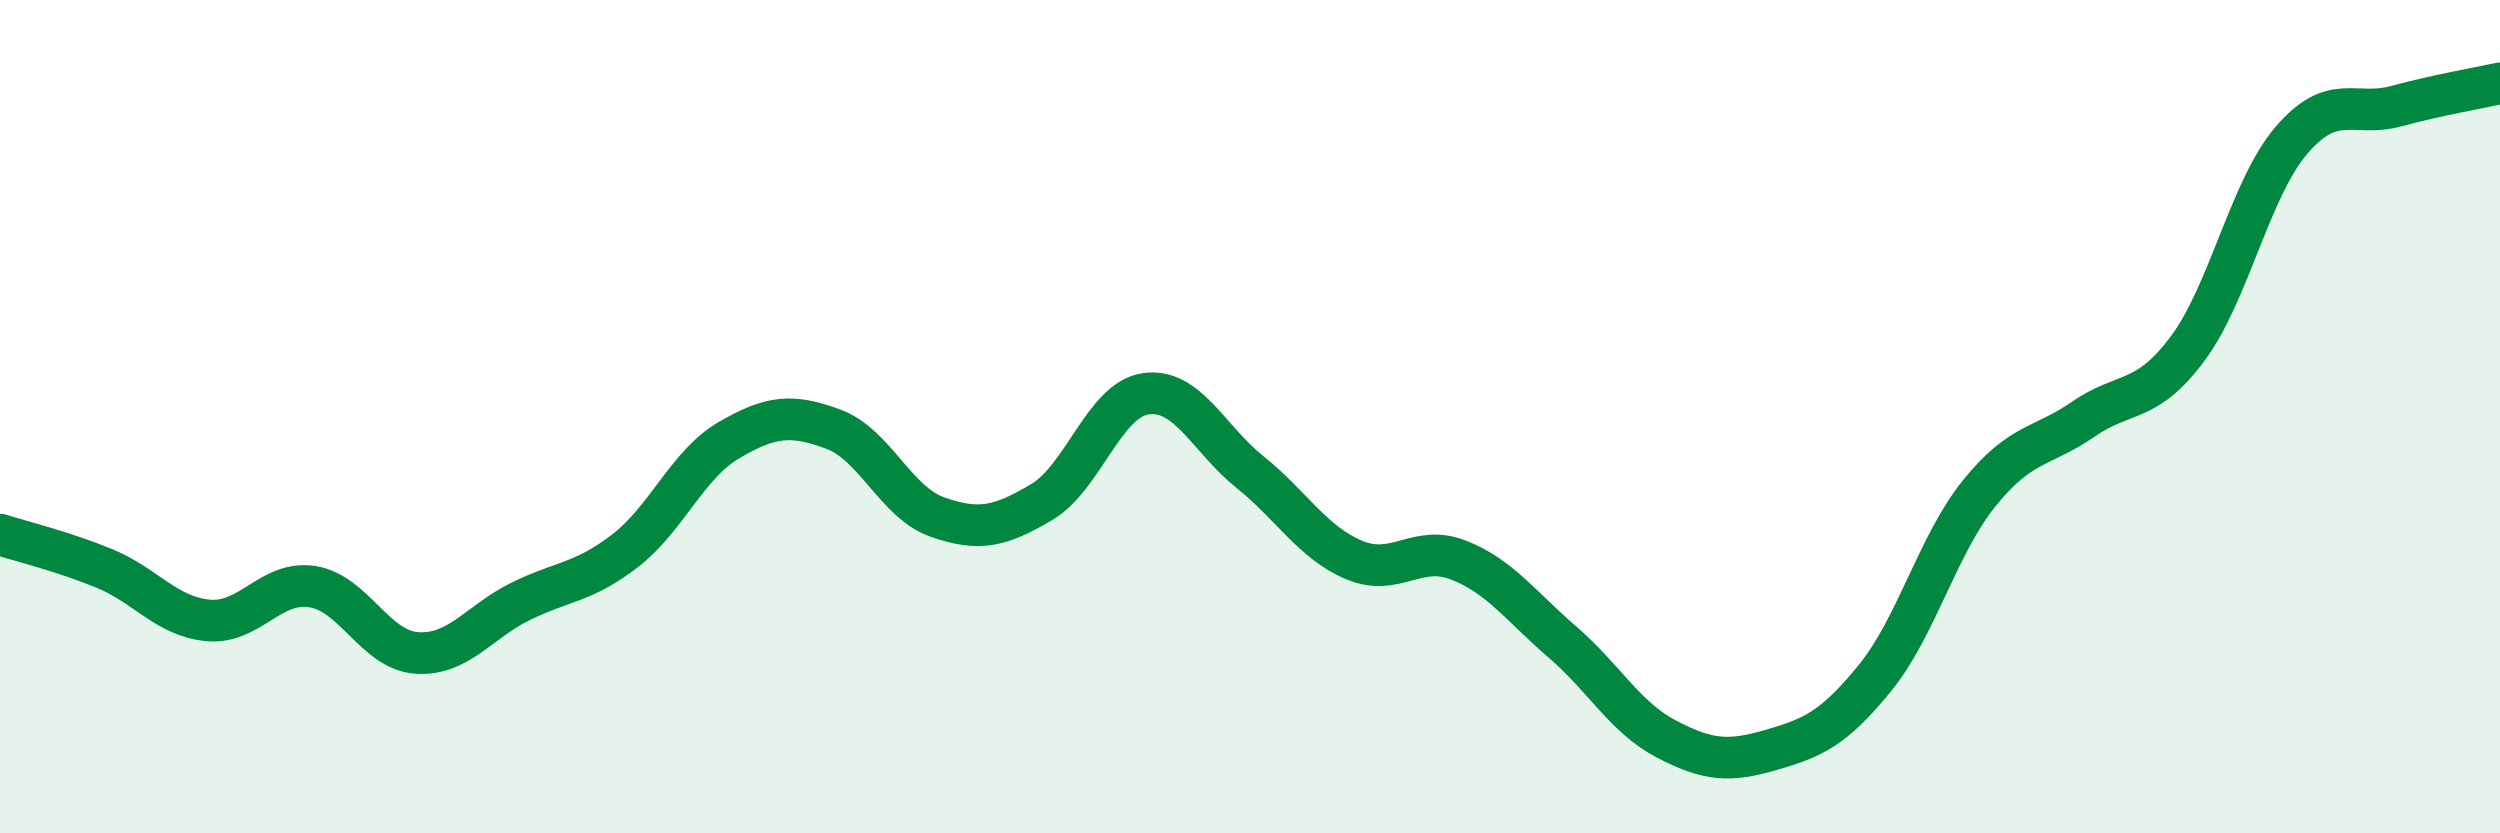 
    <svg width="60" height="20" viewBox="0 0 60 20" xmlns="http://www.w3.org/2000/svg">
      <path
        d="M 0,12.83 C 0.5,12.99 1.5,13.23 2.5,13.64 C 3.5,14.05 4,14.8 5,14.89 C 6,14.98 6.5,13.92 7.5,14.08 C 8.5,14.24 9,15.6 10,15.67 C 11,15.74 11.5,14.92 12.5,14.43 C 13.5,13.94 14,13.99 15,13.22 C 16,12.45 16.5,11.14 17.5,10.56 C 18.5,9.98 19,9.93 20,10.3 C 21,10.67 21.5,12.06 22.5,12.41 C 23.5,12.76 24,12.64 25,12.05 C 26,11.46 26.5,9.59 27.5,9.45 C 28.5,9.31 29,10.53 30,11.33 C 31,12.13 31.5,13.02 32.5,13.44 C 33.5,13.86 34,13.05 35,13.44 C 36,13.83 36.5,14.55 37.5,15.41 C 38.5,16.27 39,17.22 40,17.74 C 41,18.26 41.5,18.29 42.5,18 C 43.5,17.71 44,17.5 45,16.27 C 46,15.04 46.5,13.08 47.5,11.84 C 48.5,10.6 49,10.75 50,10.06 C 51,9.37 51.5,9.71 52.5,8.37 C 53.5,7.03 54,4.52 55,3.36 C 56,2.2 56.5,2.82 57.5,2.55 C 58.5,2.28 59.5,2.11 60,2L60 20L0 20Z"
        fill="#008740"
        opacity="0.1"
        stroke-linecap="round"
        stroke-linejoin="round"
      />
      <path
        d="M 0,12.83 C 0.5,12.99 1.5,13.23 2.5,13.64 C 3.5,14.05 4,14.8 5,14.89 C 6,14.98 6.5,13.92 7.5,14.08 C 8.5,14.24 9,15.6 10,15.67 C 11,15.74 11.5,14.92 12.5,14.43 C 13.5,13.94 14,13.99 15,13.22 C 16,12.45 16.5,11.14 17.5,10.56 C 18.5,9.98 19,9.93 20,10.3 C 21,10.67 21.5,12.06 22.5,12.41 C 23.5,12.76 24,12.64 25,12.05 C 26,11.46 26.5,9.59 27.5,9.45 C 28.5,9.31 29,10.53 30,11.33 C 31,12.13 31.5,13.02 32.5,13.44 C 33.5,13.86 34,13.05 35,13.44 C 36,13.83 36.5,14.55 37.5,15.41 C 38.5,16.27 39,17.22 40,17.74 C 41,18.26 41.5,18.29 42.5,18 C 43.5,17.71 44,17.5 45,16.27 C 46,15.04 46.5,13.08 47.5,11.84 C 48.5,10.6 49,10.75 50,10.06 C 51,9.37 51.5,9.71 52.5,8.37 C 53.5,7.03 54,4.52 55,3.36 C 56,2.2 56.5,2.82 57.5,2.55 C 58.5,2.28 59.5,2.11 60,2"
        stroke="#008740"
        stroke-width="1"
        fill="none"
        stroke-linecap="round"
        stroke-linejoin="round"
      />
    </svg>
  
